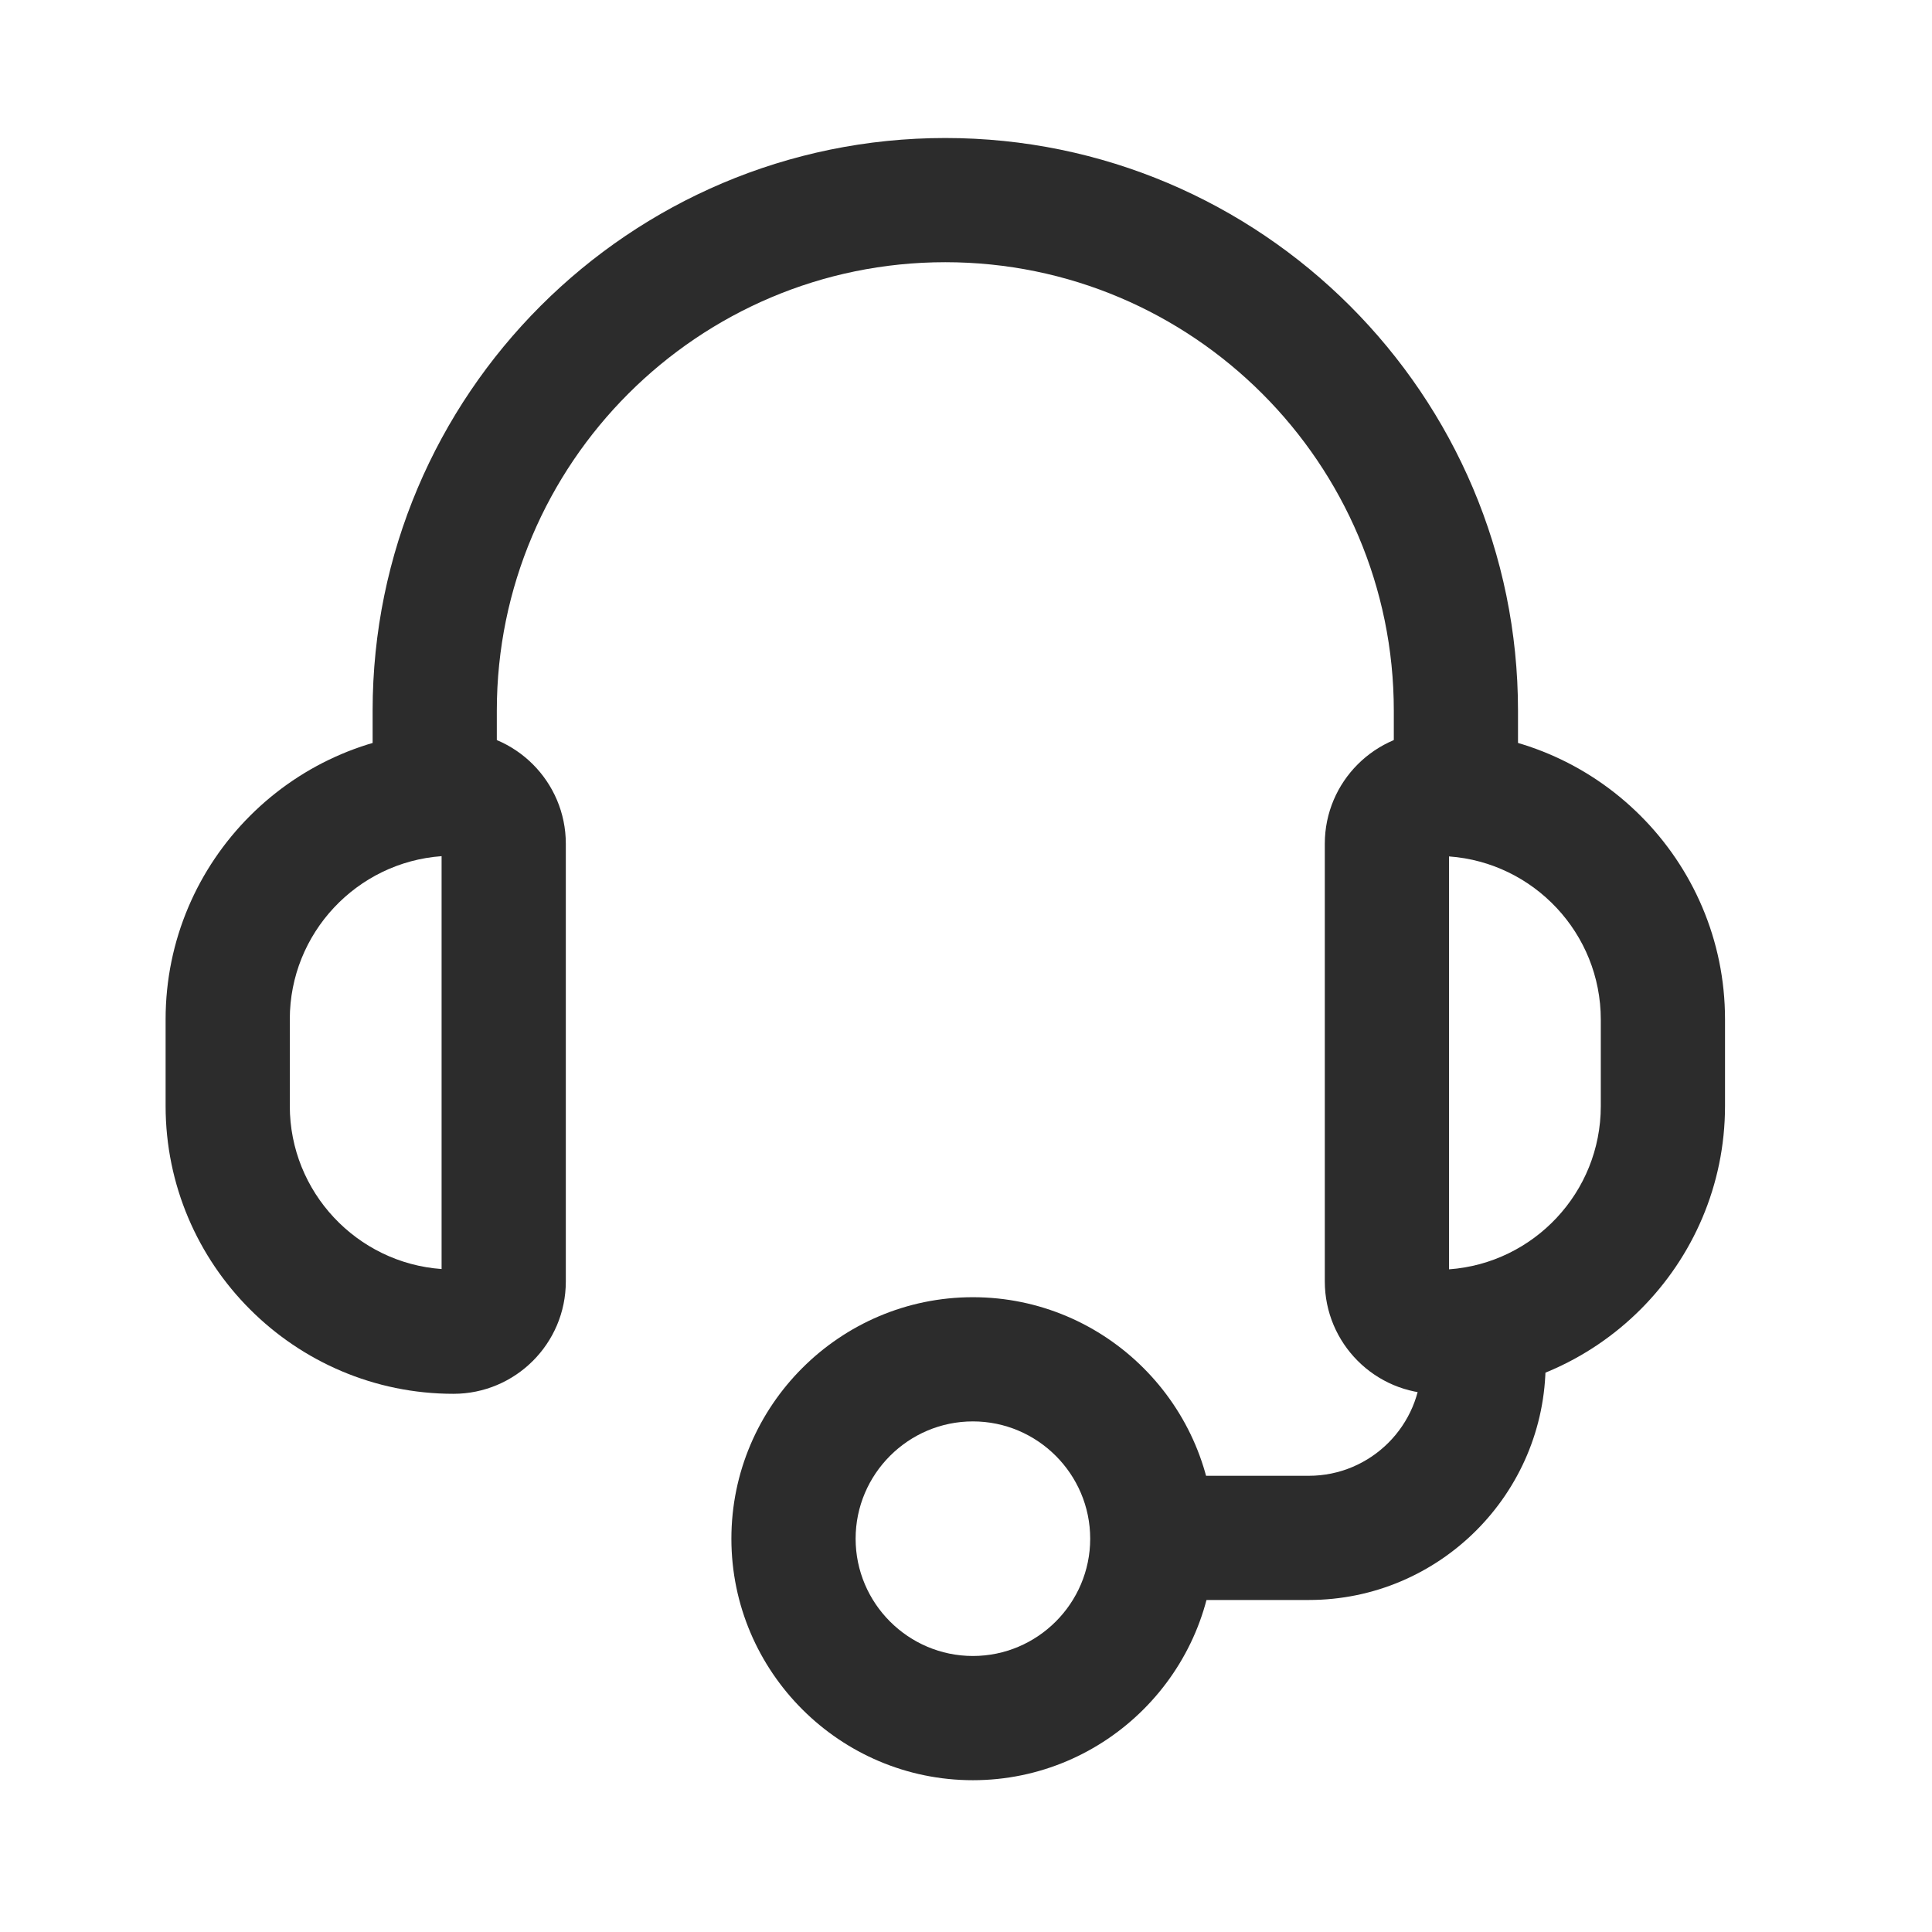 <svg width="60" height="60" viewBox="0 0 60 60" fill="none" xmlns="http://www.w3.org/2000/svg">
<path d="M30.214 55.286C26.083 55.286 22.714 51.917 22.714 47.786C22.714 43.654 26.083 40.286 30.214 40.286C34.346 40.286 37.714 43.654 37.714 47.786C37.714 51.917 34.346 55.286 30.214 55.286ZM30.214 44.143C28.209 44.143 26.572 45.78 26.572 47.786C26.572 49.791 28.209 51.428 30.214 51.428C32.22 51.428 33.857 49.791 33.857 47.786C33.857 45.78 32.22 44.143 30.214 44.143Z" fill="#2C2C2C"/>
<path d="M14.083 43.286C9.154 43.286 5.143 39.274 5.143 34.346V31.654C5.143 26.726 9.154 22.714 14.083 22.714C16.012 22.714 17.572 24.283 17.572 26.203V39.797C17.572 41.726 16.003 43.286 14.083 43.286ZM13.714 26.589C11.083 26.777 9 28.98 9 31.654V34.346C9 37.02 11.083 39.223 13.714 39.411V26.58V26.589Z" fill="#2C2C2C"/>
<path d="M44.632 43.286C42.703 43.286 41.143 41.717 41.143 39.797V26.203C41.143 24.274 42.712 22.714 44.632 22.714C49.56 22.714 53.572 26.726 53.572 31.654V34.346C53.572 39.274 49.56 43.286 44.632 43.286ZM45 26.589V39.42C47.632 39.231 49.714 37.029 49.714 34.354V31.663C49.714 28.989 47.632 26.786 45 26.597V26.589Z" fill="#2C2C2C"/>
<path d="M40.646 49.689H36.763C35.701 49.689 34.835 48.823 34.835 47.761C34.835 46.698 35.701 45.832 36.763 45.832H40.646C42.575 45.832 44.143 44.263 44.143 42.335C44.143 41.272 45.009 40.406 46.072 40.406C47.135 40.406 48.001 41.272 48.001 42.335C48.001 46.389 44.701 49.689 40.646 49.689Z" fill="#2C2C2C"/>
<path d="M45.214 26.143C44.151 26.143 43.286 25.277 43.286 24.214V22.071C43.286 14.391 37.037 8.143 29.357 8.143C21.677 8.143 15.429 14.391 15.429 22.071V24.214C15.429 25.277 14.563 26.143 13.5 26.143C12.437 26.143 11.572 25.277 11.572 24.214V22.071C11.572 12.266 19.552 4.286 29.357 4.286C39.163 4.286 47.143 12.266 47.143 22.071V24.214C47.143 25.277 46.277 26.143 45.214 26.143Z" fill="#2C2C2C"/>
</svg>
